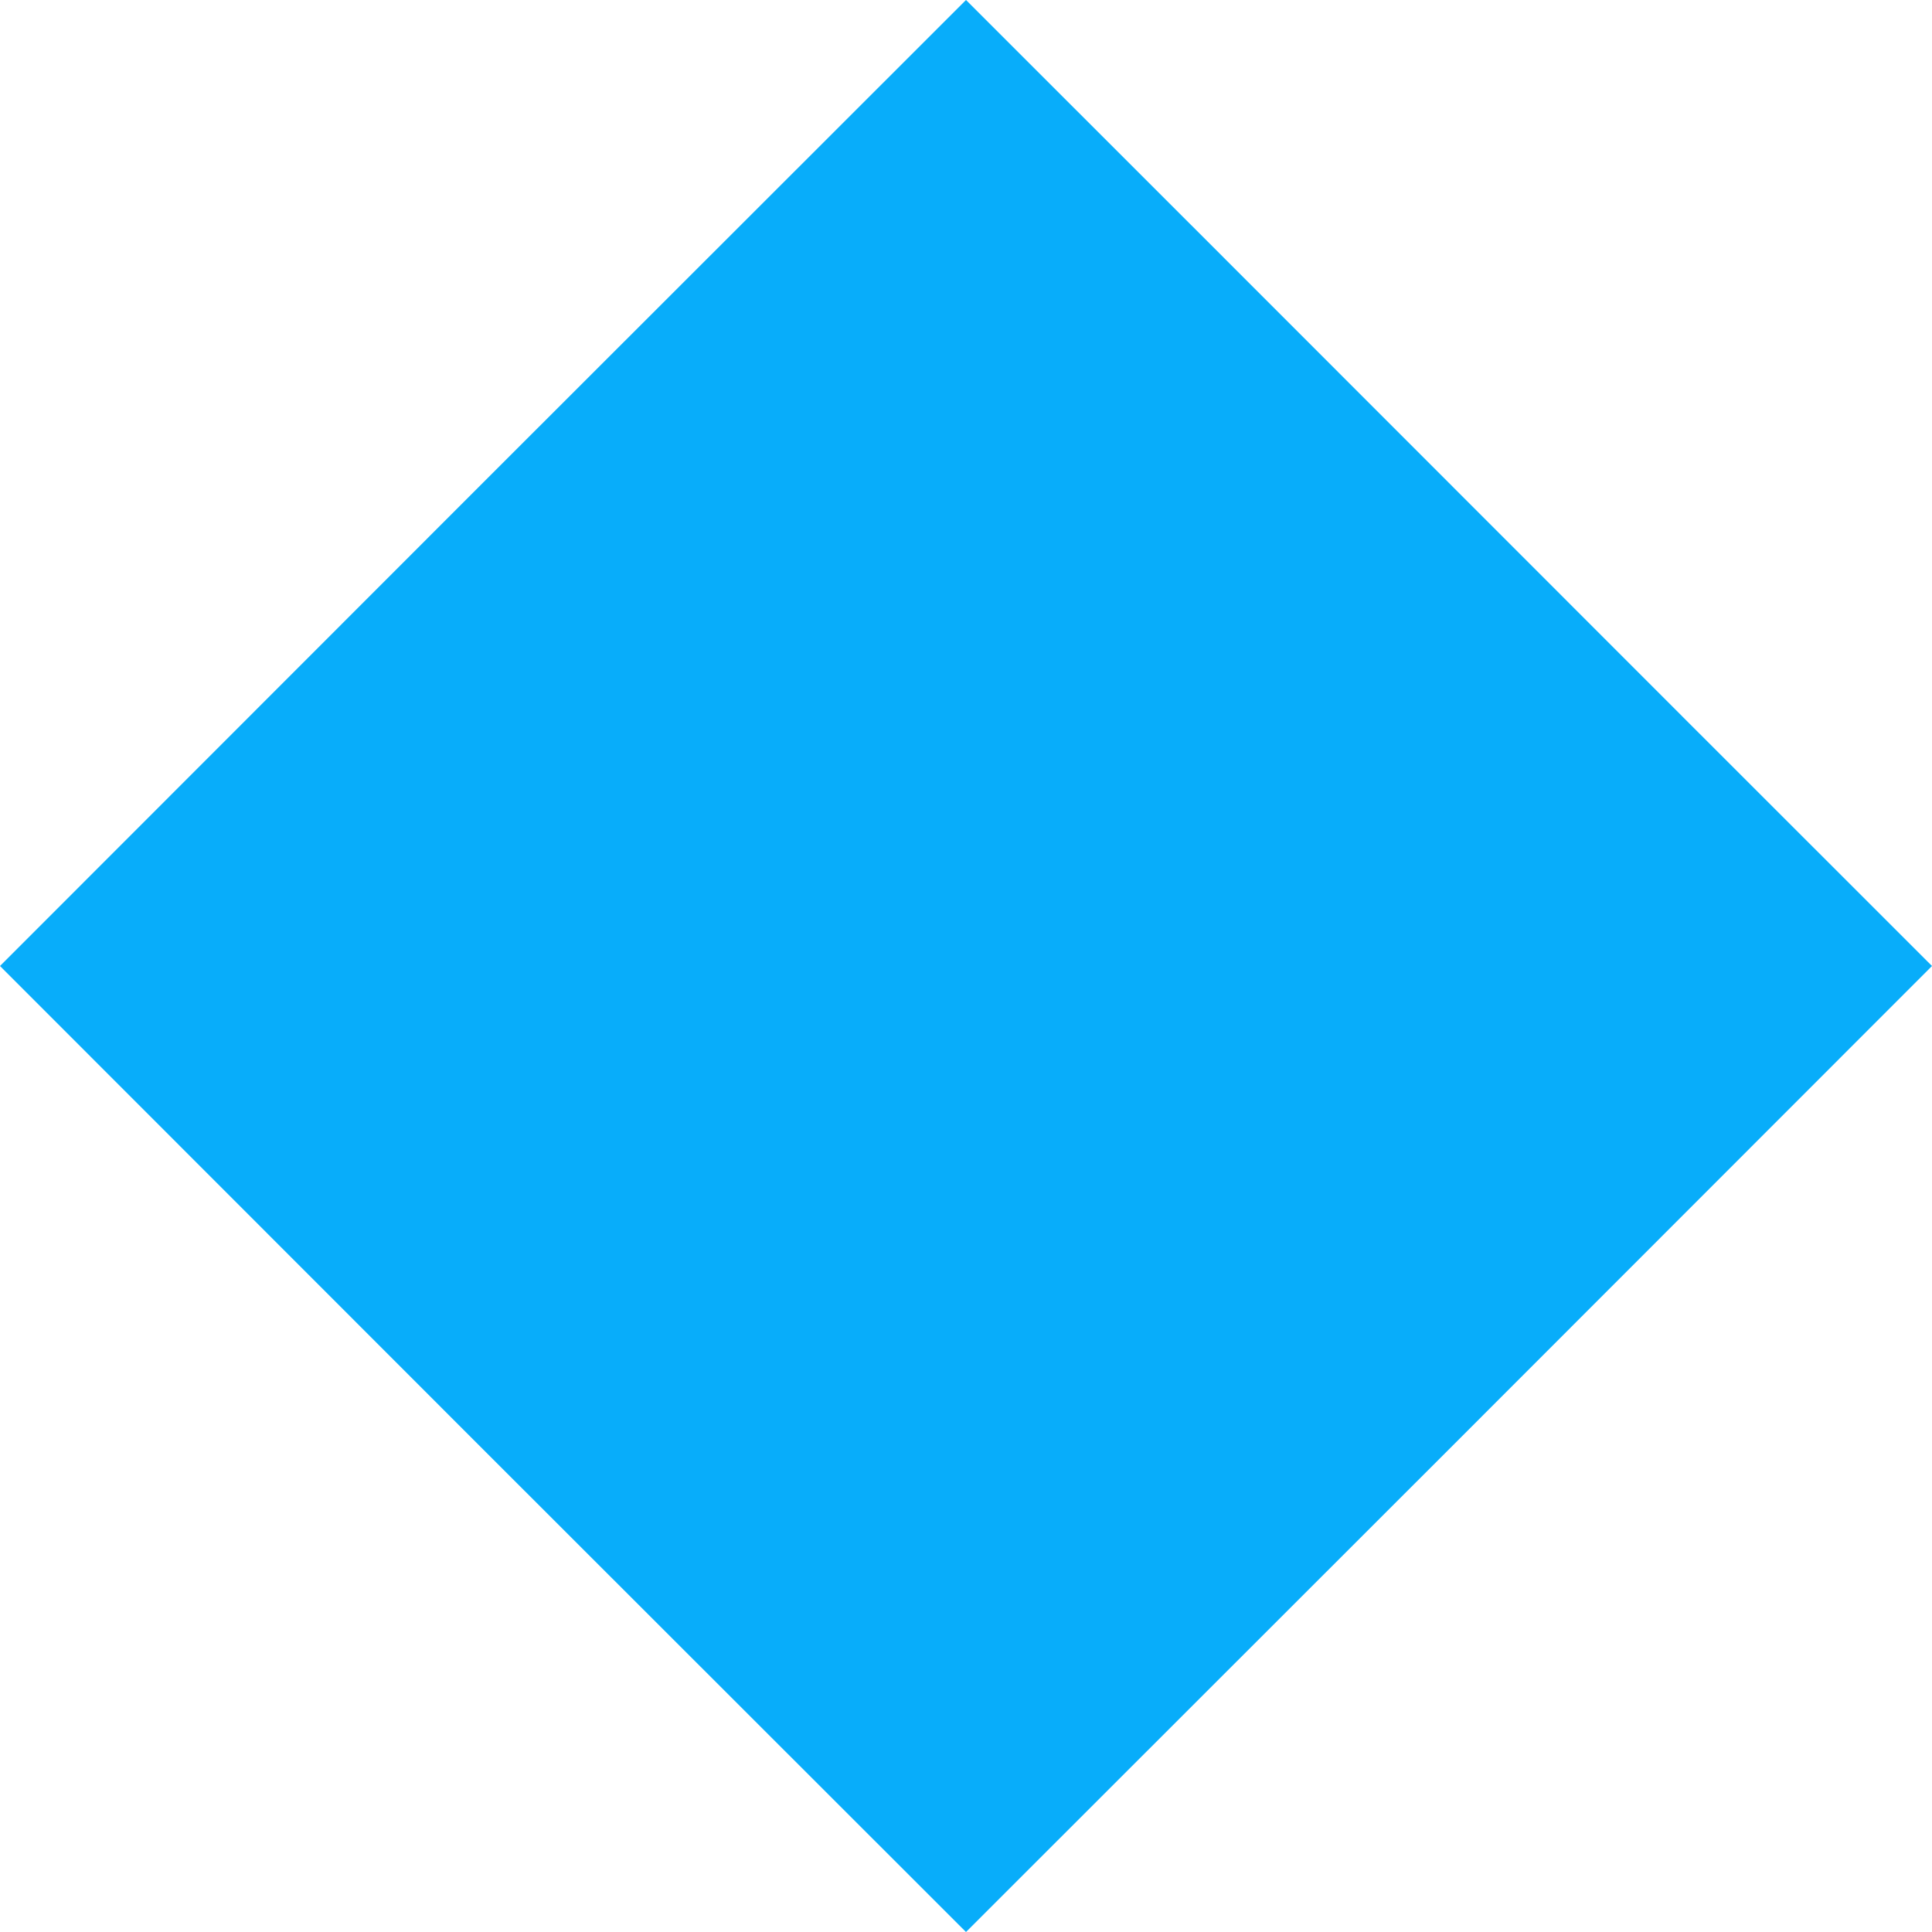 <?xml version="1.0" encoding="utf-8"?>
<!-- Generator: Adobe Illustrator 27.0.0, SVG Export Plug-In . SVG Version: 6.00 Build 0)  -->
<svg version="1.1" id="Calque_1" xmlns="http://www.w3.org/2000/svg" xmlns:xlink="http://www.w3.org/1999/xlink" x="0px" y="0px"
	 viewBox="0 0 512 512" style="enable-background:new 0 0 512 512;" xml:space="preserve">
<style type="text/css">
	.st0{fill:#08ADFA;}
</style>
<path class="st0" d="M0,256C85.3,170.6,170.6,85.3,256,0c85.4,85.3,170.6,170.7,256,256c-85.3,85.4-170.6,170.7-256,256
	C170.6,426.7,85.3,341.4,0,256z"/>
</svg>
